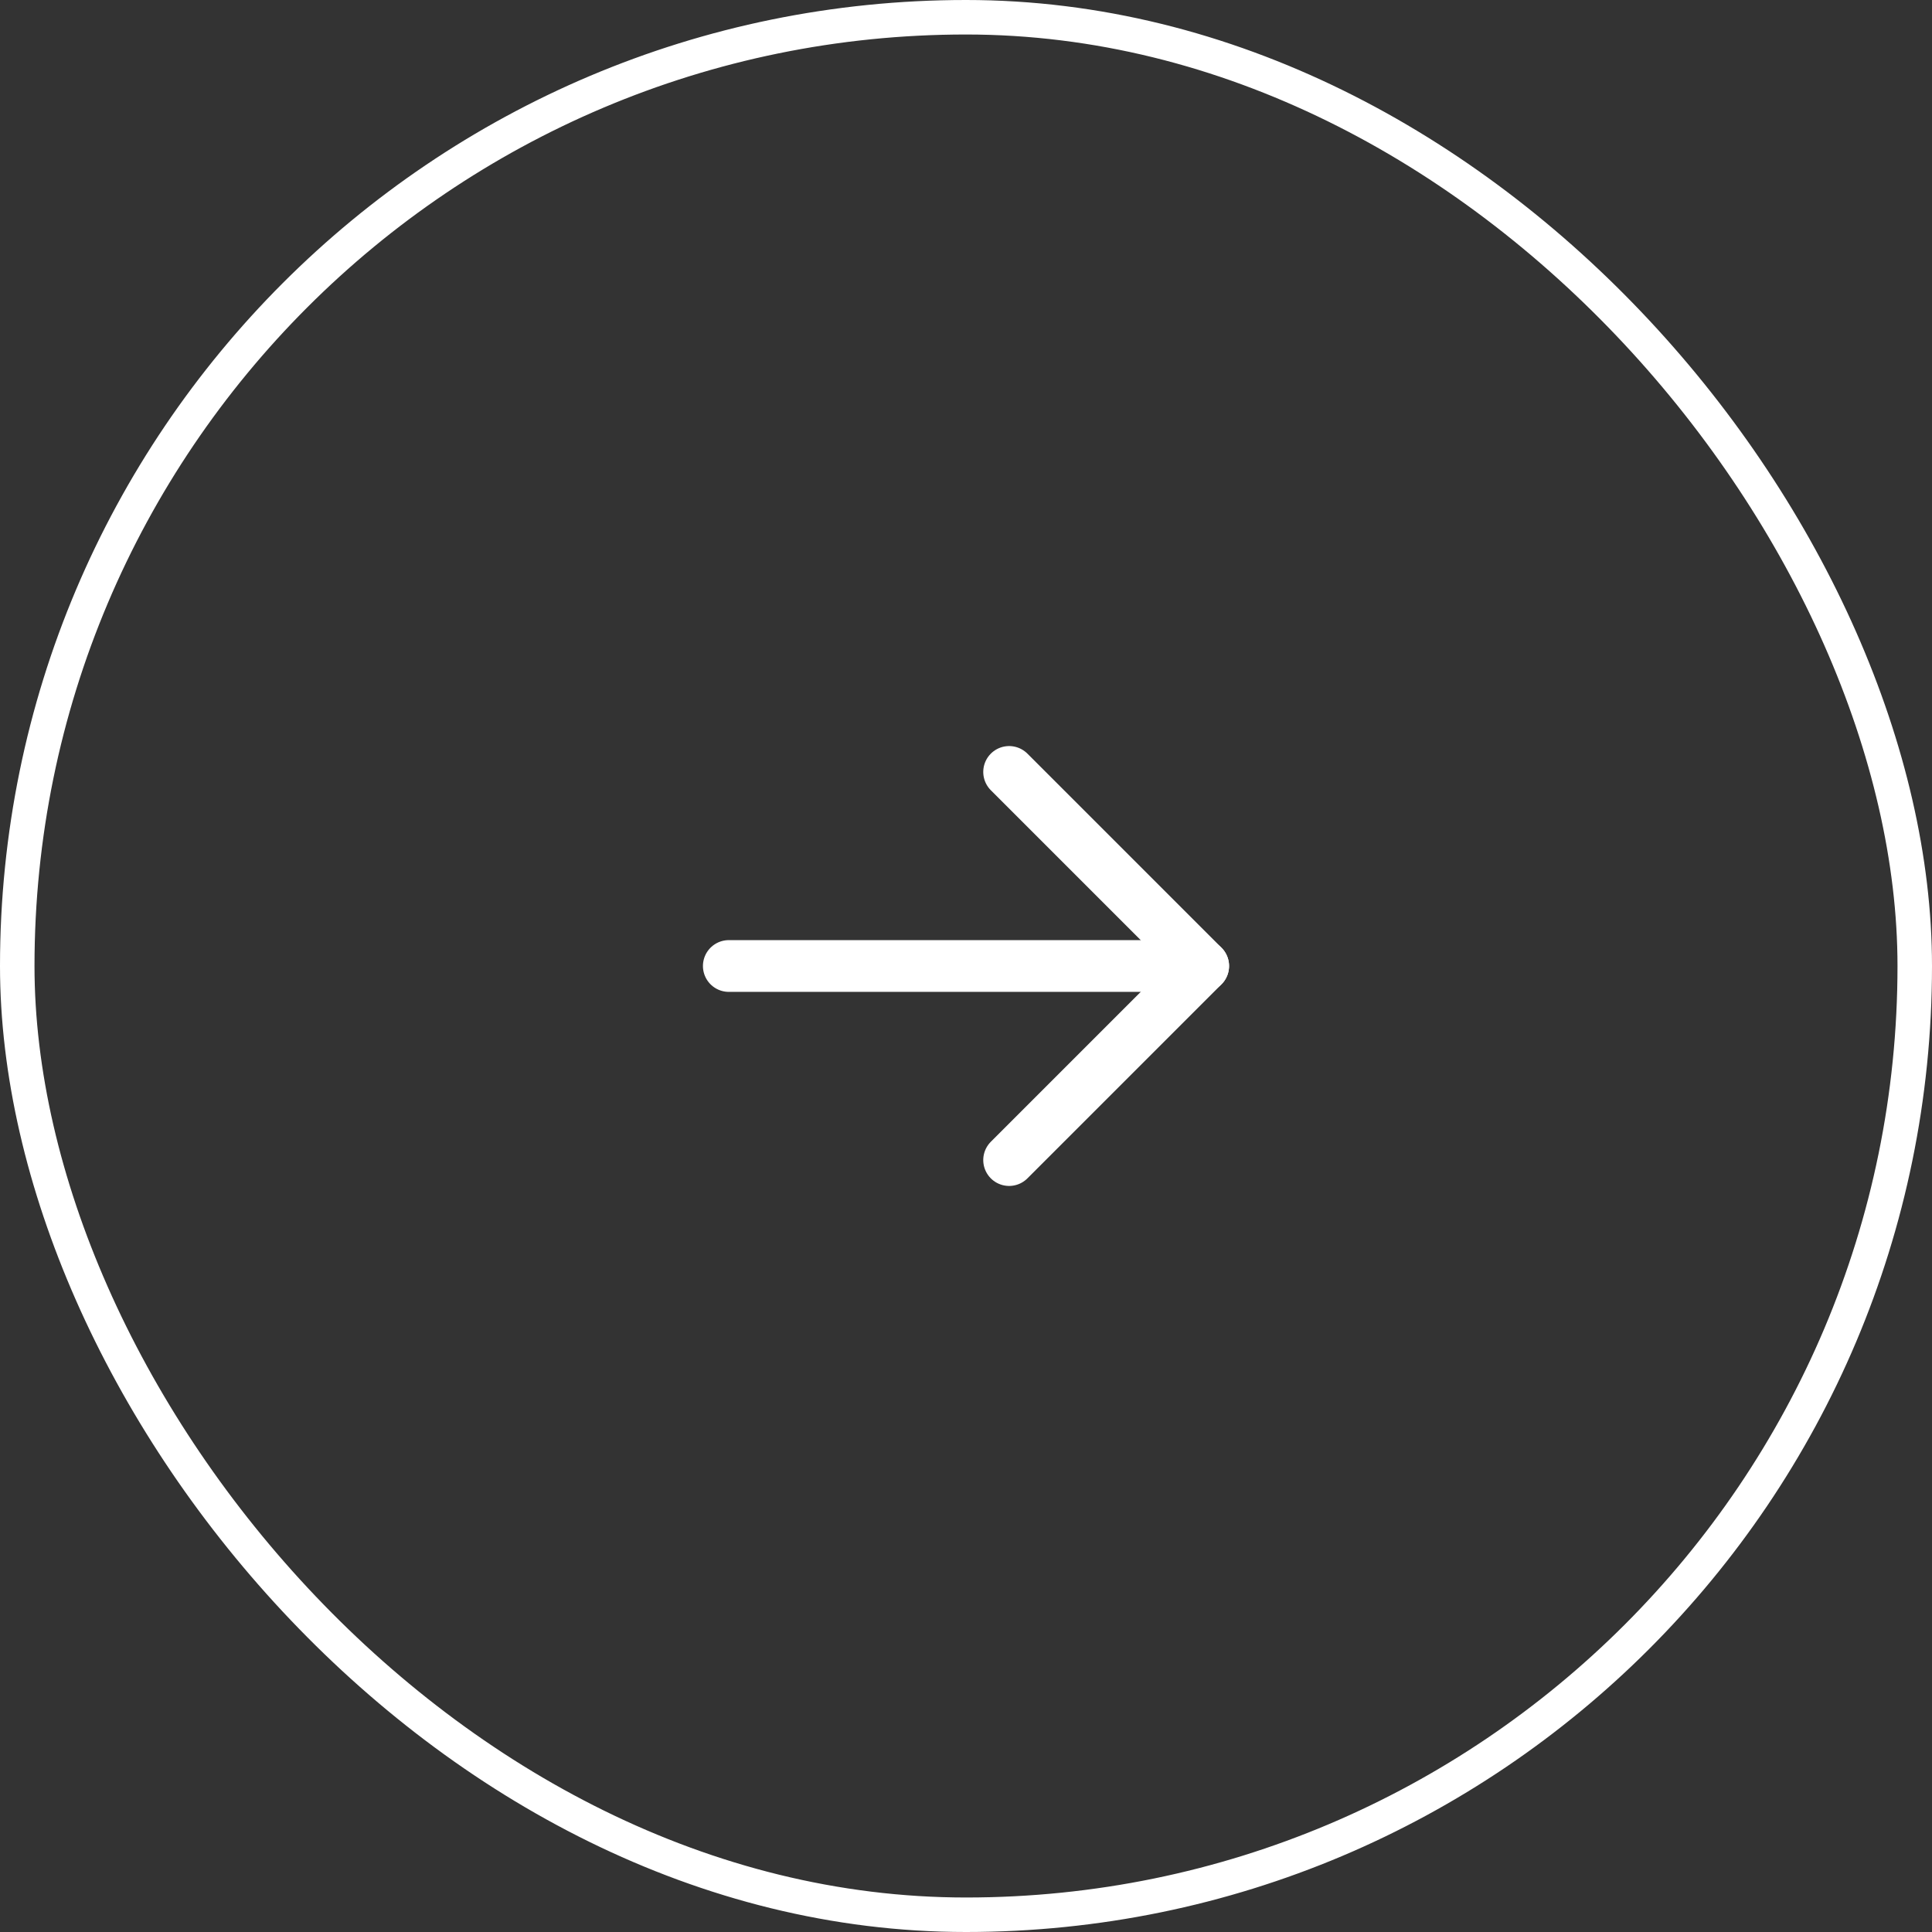 <svg width="56" height="56" viewBox="0 0 56 56" fill="none" xmlns="http://www.w3.org/2000/svg">
<rect x="0" y="0" width="56" height="56" fill="#333333" stroke="none"/>
<rect x="0.5" y="0.5" width="55" height="55" rx="27.5" stroke="white"/>
<path d="M21.125 28H34.875" stroke="white" stroke-width="1.5" stroke-linecap="round" stroke-linejoin="round"/>
<path d="M29.25 22.375L34.875 28L29.25 33.625" stroke="white" stroke-width="1.5" stroke-linecap="round" stroke-linejoin="round"/>
</svg>
